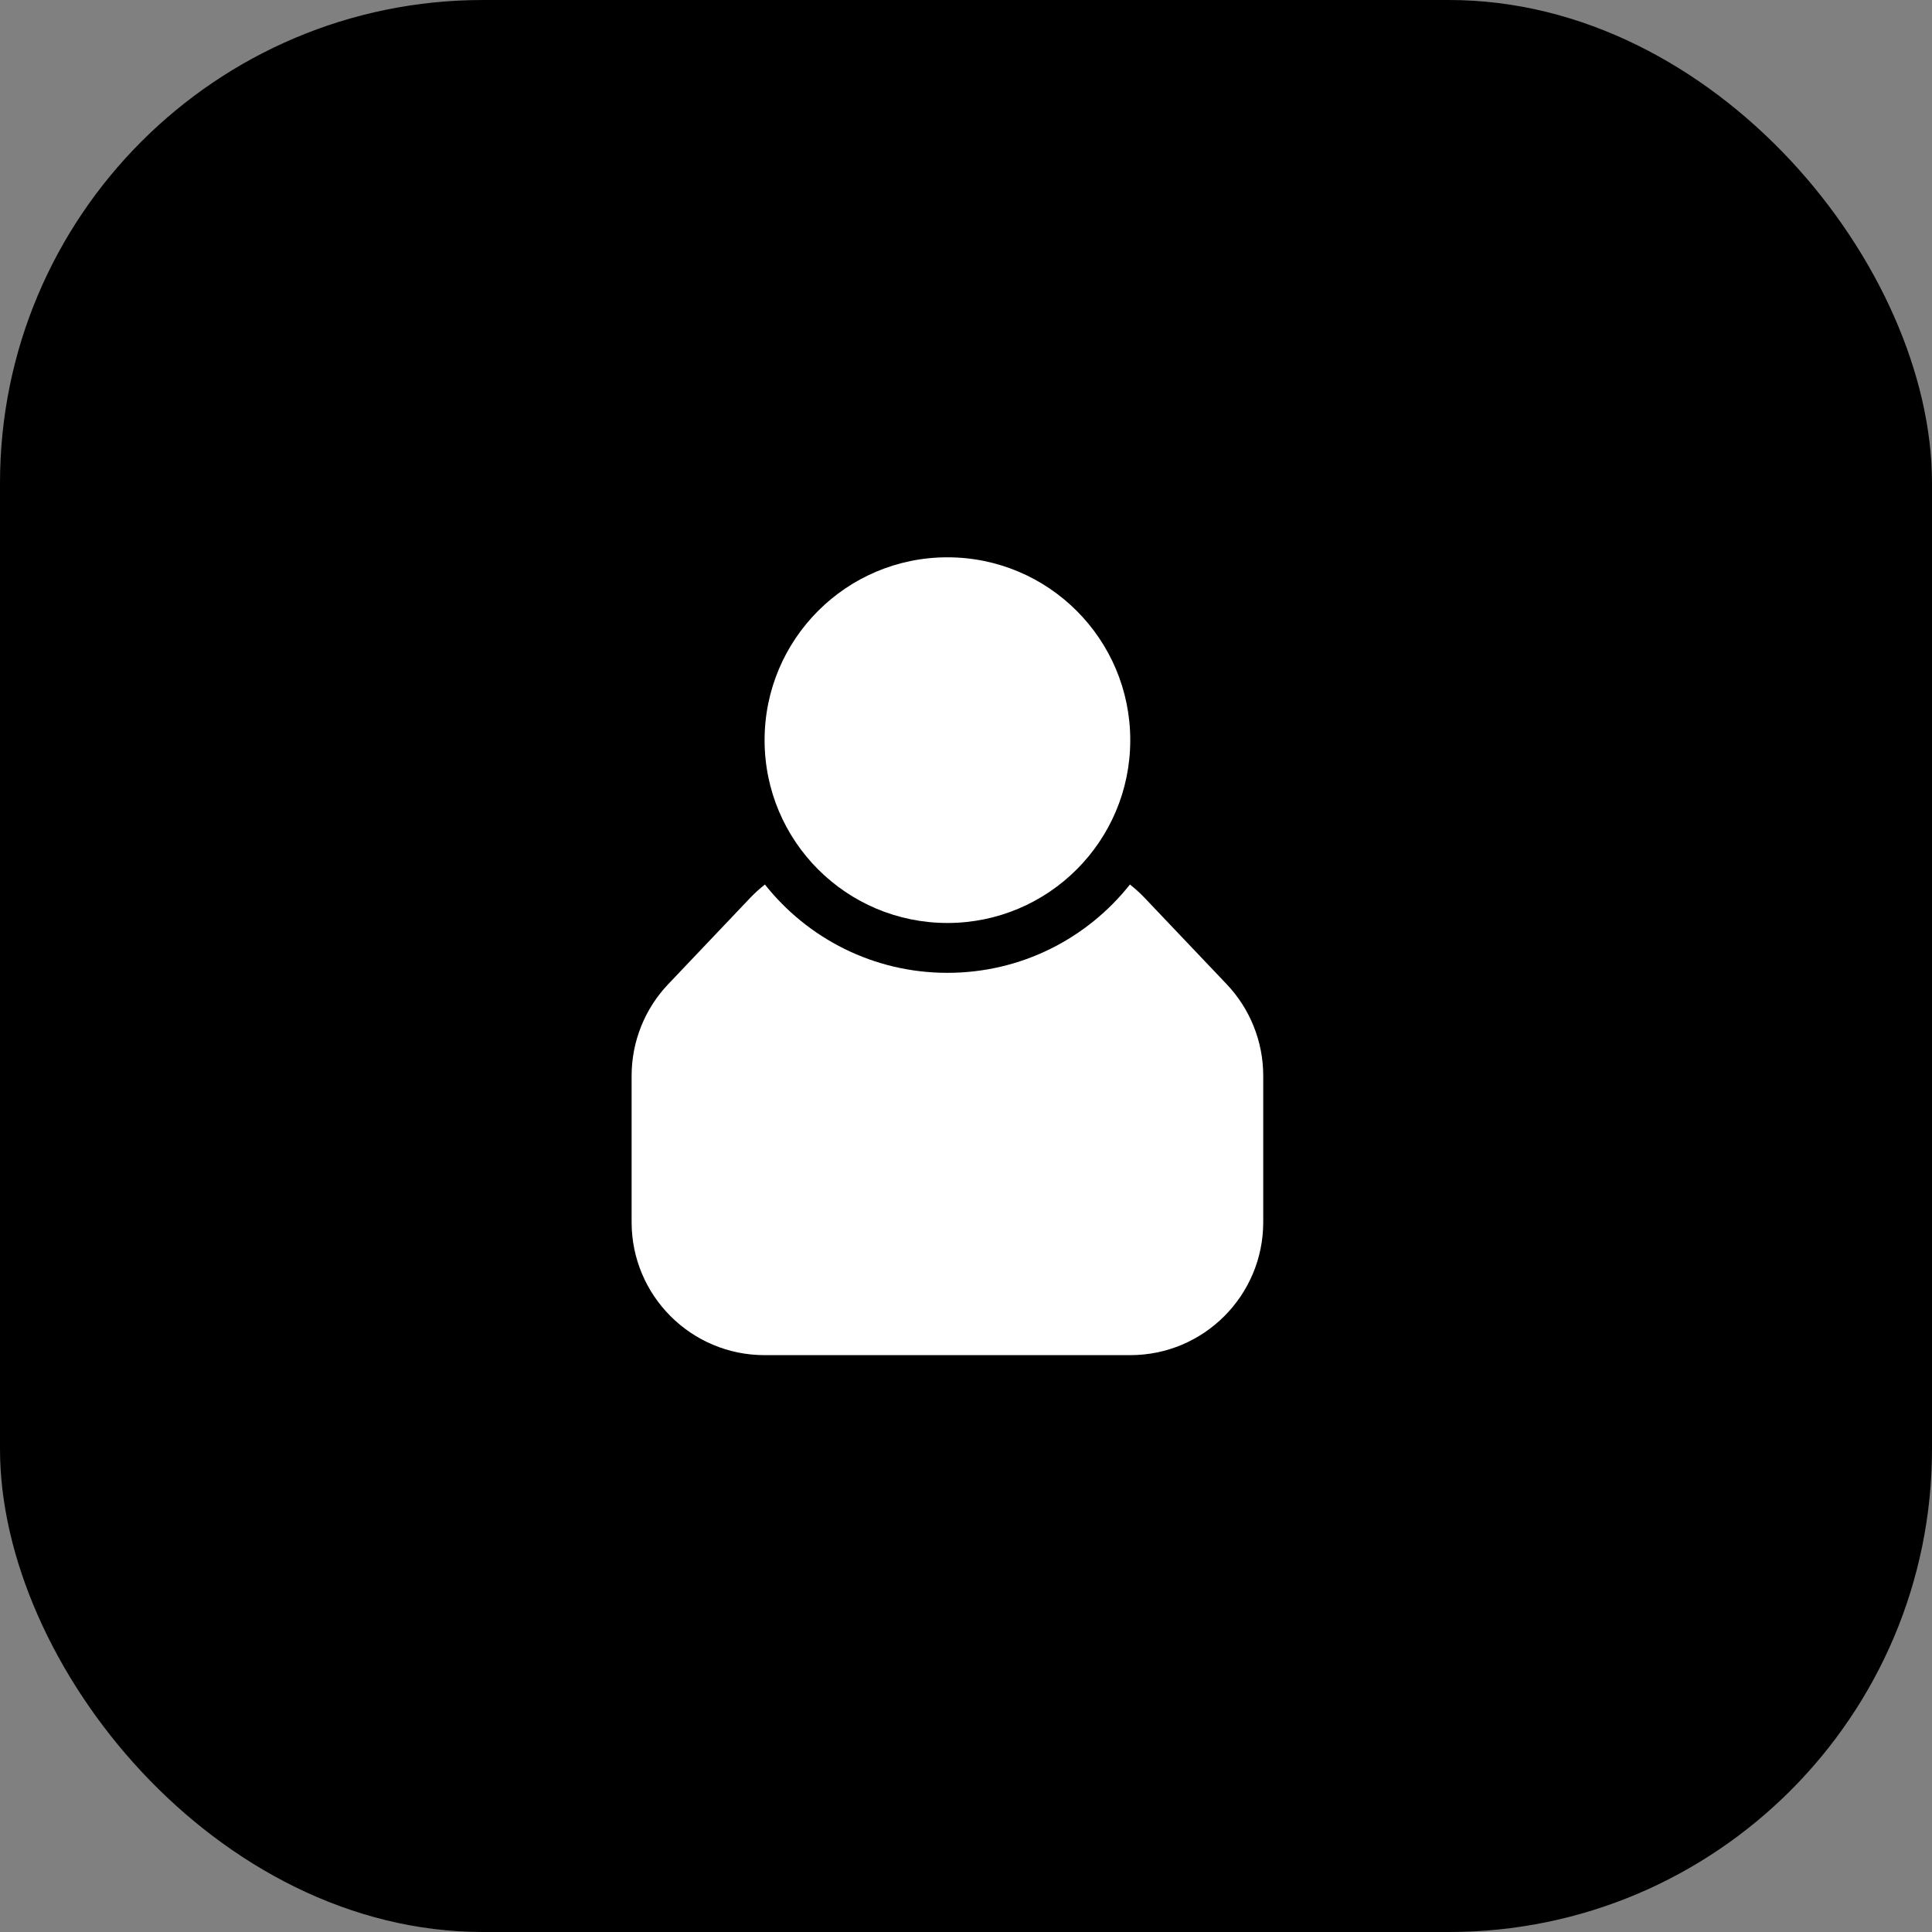 <svg width="52" height="52" viewBox="0 0 52 52" fill="none" xmlns="http://www.w3.org/2000/svg">
<rect x="0" y="0" width="52" height="52" fill="#808080" stroke="none"/>
<rect width="52" height="52" rx="13" fill="#BAF8DA" style="fill:#BAF8DA;fill:color(display-p3 0.73 0.971 0.853);fill-opacity:1;"/>
<path fill-rule="evenodd" clip-rule="evenodd" d="M27.503 10.912L36.748 9.144C40.947 8.34 45.023 10.985 45.853 15.05C45.951 15.529 46 16.017 46 16.506L45.997 30.251C45.996 35.075 43.013 39.43 38.422 41.307L27.813 45.645C26.651 46.12 25.34 46.118 24.18 45.639L13.537 41.246C8.966 39.36 6 35.014 6 30.203L6 16.504C6 12.36 9.47 9.001 13.75 9.001C14.254 9.001 14.758 9.049 15.252 9.143L24.498 10.912C25.49 11.102 26.511 11.102 27.503 10.912Z" fill="url(#paint0_linear_7_129)" style=""/>
<path fill-rule="evenodd" clip-rule="evenodd" d="M25.5 24.842C28.218 24.842 30.421 22.639 30.421 19.921C30.421 17.203 28.218 15 25.5 15C22.782 15 20.579 17.203 20.579 19.921C20.579 22.639 22.782 24.842 25.5 24.842ZM20.192 24.166C20.316 24.036 20.448 23.916 20.588 23.807C21.735 25.255 23.509 26.184 25.5 26.184C27.491 26.184 29.265 25.255 30.412 23.807C30.552 23.916 30.684 24.036 30.808 24.166L33.016 26.49C33.648 27.155 34 28.038 34 28.955V32.895C34 34.871 32.398 36.474 30.421 36.474H20.579C18.602 36.474 17 34.871 17 32.895V28.955C17 28.038 17.352 27.155 17.984 26.49L20.192 24.166Z" fill="white" style="fill:white;fill-opacity:1;"/>
<defs>
<linearGradient id="paint0_linear_7_129" x1="26" y1="9" x2="26.345" y2="53.861" gradientUnits="userSpaceOnUse">
<stop stop-color="#12123D" style="stop-color:#12123D;stop-color:color(display-p3 0.071 0.071 0.239);stop-opacity:1;"/>
<stop offset="1" stop-color="#BAF8DA" style="stop-color:#BAF8DA;stop-color:color(display-p3 0.729 0.973 0.855);stop-opacity:1;"/>
</linearGradient>
</defs>
</svg>
